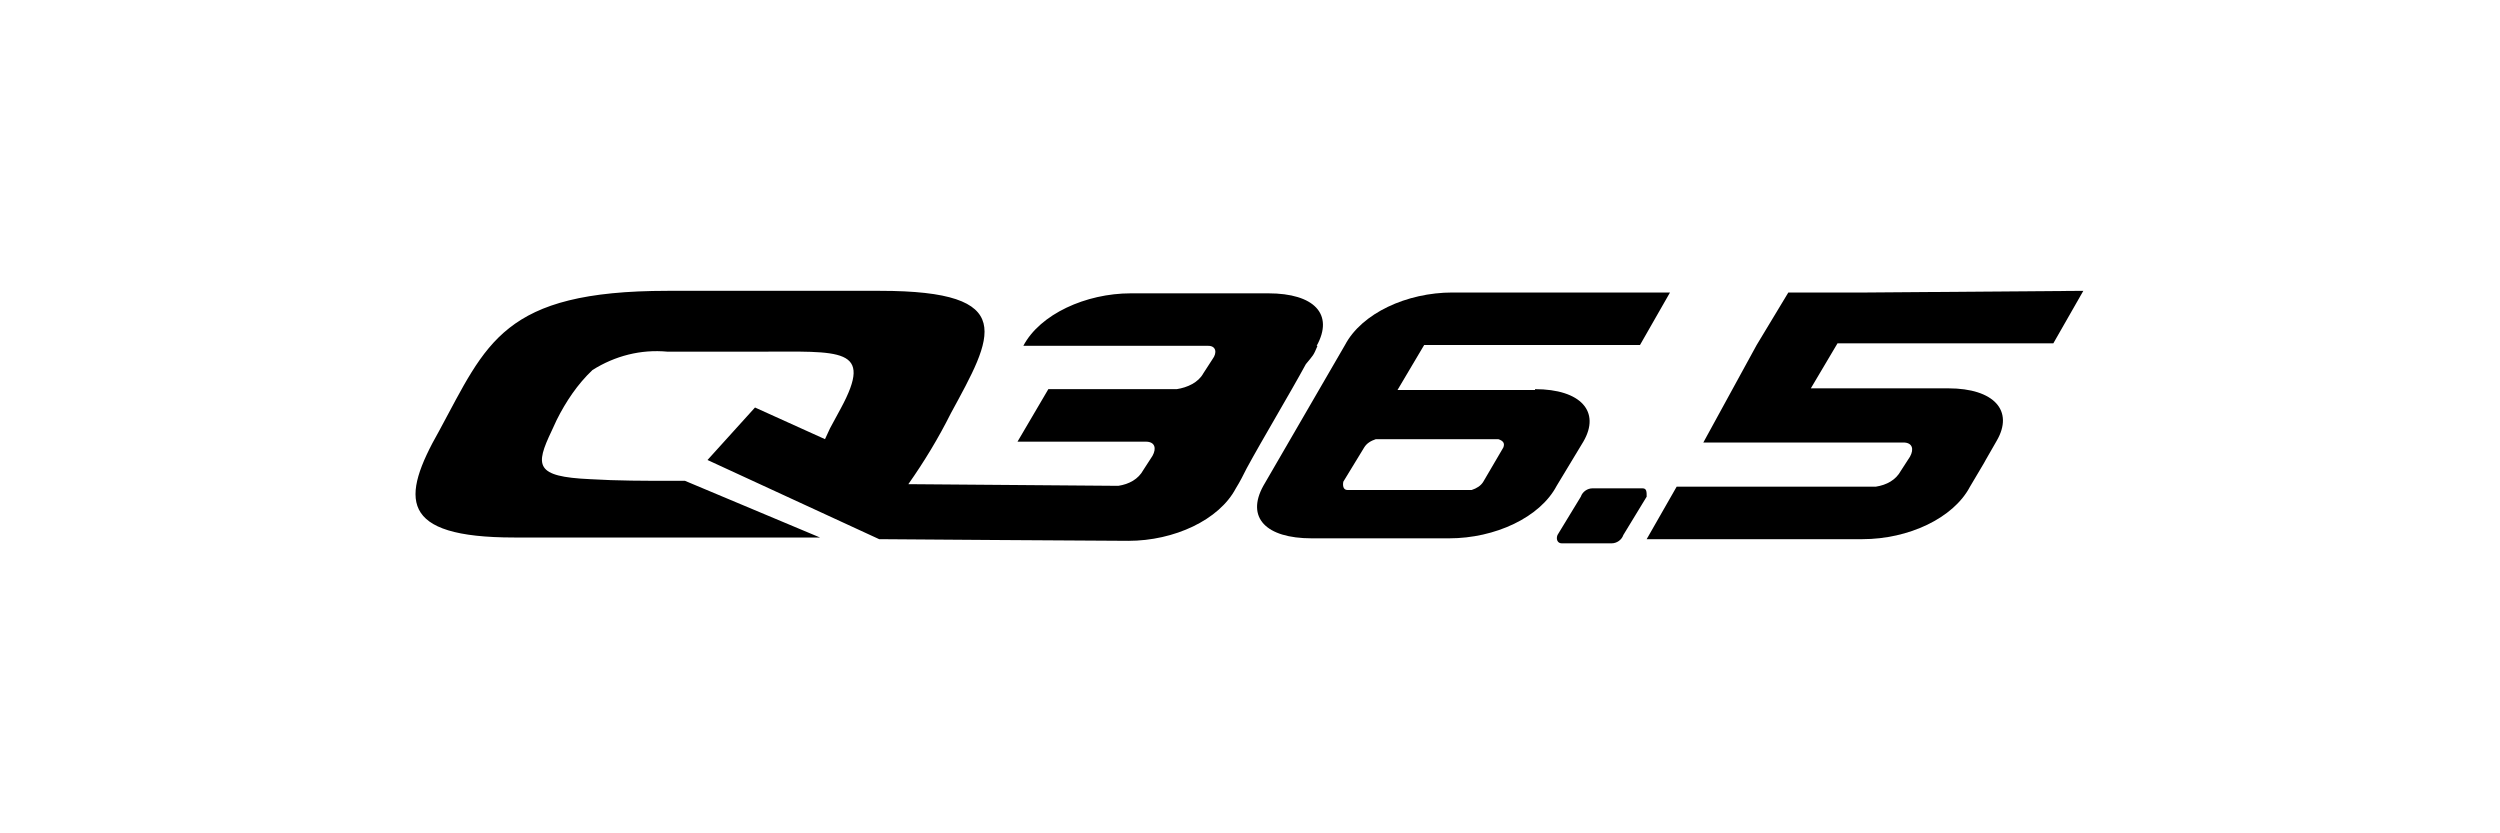 <?xml version="1.0" encoding="UTF-8"?> <svg xmlns="http://www.w3.org/2000/svg" id="a" width="300" height="100" viewBox="0 0 300 100"><path d="M246.4,41.2l3.6-6.3-25.9.2h-9.5l-3.8,6.3-6.4,11.7h24c1.1,0,1.3.8.8,1.7l-1.1,1.7c-.6,1.1-1.7,1.7-3,1.9h-23.9l-3.6,6.3h25.9c5.5,0,10.9-2.5,12.9-6.3,3.2-5.4.2-.3,3.2-5.5,2.1-3.6-.3-6.3-5.8-6.3h-16.5l3.2-5.4h25.9Z" style="fill:#000; stroke-width:0px;"></path><path d="M158,41.5c2.1-3.8-.3-6.3-5.8-6.3h-16.5c-5.4,0-10.9,2.5-12.9,6.3h22.2c.9,0,1.1.8.5,1.6l-1.1,1.7c-.6,1.1-1.9,1.7-3.2,1.9h-15.4l-3.7,6.3h15.4c1.1,0,1.3.8.8,1.7l-1.1,1.7c-.6,1.1-1.7,1.7-3,1.9l-25.2-.2c1.9-2.7,3.6-5.5,5.1-8.5,5-9.2,8.3-14.7-8.5-14.7h-25.5c-19.8,0-21.7,6.3-27.4,16.8-4.6,8.1-4.9,12.8,9,12.8h36.7l-16.2-6.8h-1.3c-3.5,0-6.8,0-10.1-.2-6.6-.3-6.6-1.6-4.6-5.8l.6-1.3c1.1-2.2,2.5-4.3,4.3-6,2.7-1.7,5.8-2.5,9-2.2h10.9c9.9,0,13.9-.6,9.9,6.8l-1.3,2.4c-.2.4-.4.9-.6,1.3l-8.4-3.8-5.7,6.3,20.6,9.5s26.9.2,29.9.2c5.5,0,10.9-2.5,12.9-6.3.5-.8.9-1.6,1.3-2.4,1.9-3.5,5.2-9,7.1-12.5.9-1.1.9-1,1.4-2.2h-.1Z" style="fill:#000; stroke-width:0px;"></path><path d="M184.2,46.8h-16.5l3.2-5.4h25.9l3.6-6.3h-26.1c-5.5,0-10.9,2.5-12.9,6.3l-9.8,16.9c-2.1,3.8.3,6.3,5.8,6.3h16.5c5.5,0,10.9-2.5,12.9-6.3l3.2-5.3c2.1-3.6-.3-6.3-5.8-6.3v.1ZM180.4,53.7l-2.4,4.1c-.3.5-.8.8-1.4,1h-14.9c-.5,0-.6-.5-.5-1l2.5-4.1c.3-.5.8-.8,1.4-1h14.7c.6.2.8.5.6,1h0Z" style="fill:#000; stroke-width:0px;"></path><path d="M197.1,58.6h-6c-.6,0-1.2.4-1.4,1l-2.8,4.6c-.2.5,0,1,.5,1h6c.6,0,1.2-.4,1.4-1l2.8-4.6c0-.6,0-1-.5-1Z" style="fill:#000; stroke-width:0px;"></path></svg> 